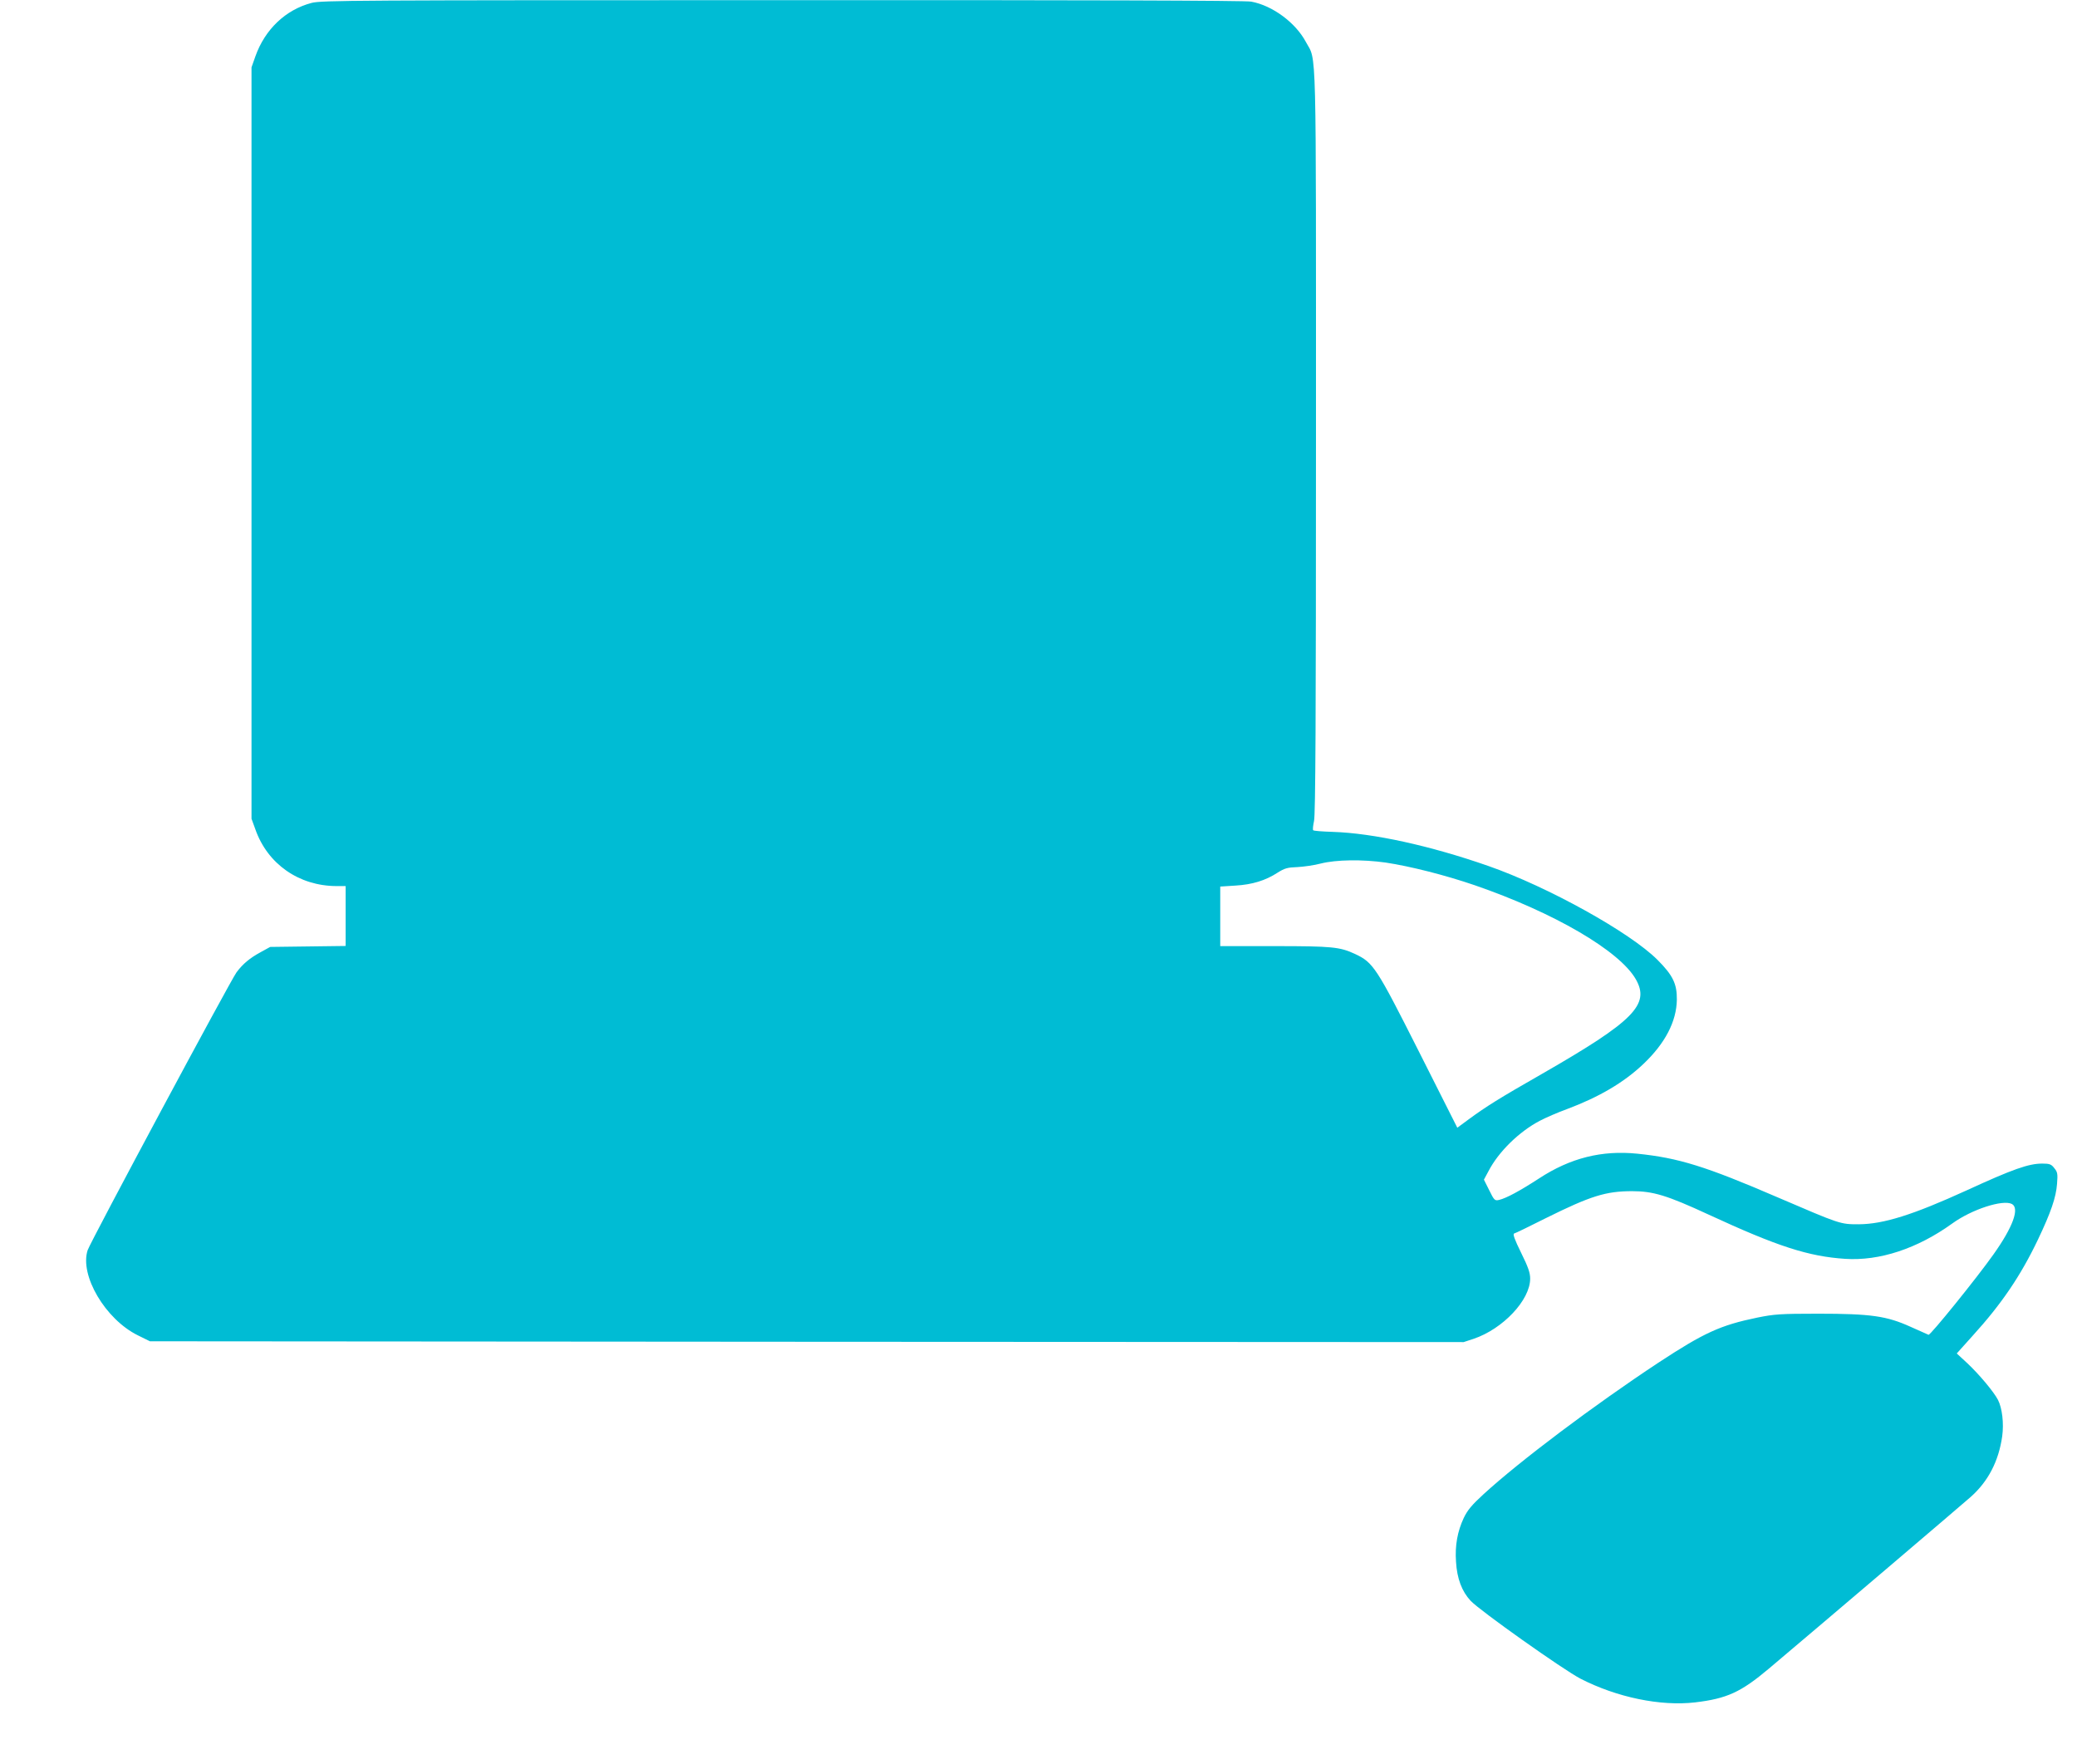 <?xml version="1.0" standalone="no"?>
<!DOCTYPE svg PUBLIC "-//W3C//DTD SVG 20010904//EN"
 "http://www.w3.org/TR/2001/REC-SVG-20010904/DTD/svg10.dtd">
<svg version="1.0" xmlns="http://www.w3.org/2000/svg"
 width="1280pt" height="1087pt" viewBox="0 0 1280 1087"
 preserveAspectRatio="xMidYMid meet">
<g transform="translate(0,1087) scale(0.1,-0.1)"
fill="#00bcd4" stroke="none">
<path d="M1920 10852 c-160 -42 -287 -163 -346 -329 l-24 -68 0 -2315 0 -2315
24 -66 c75 -213 268 -348 499 -349 l57 0 0 -184 0 -185 -232 -3 -233 -3 -60
-33 c-66 -36 -108 -71 -147 -123 -35 -46 -902 -1663 -918 -1713 -50 -155 109
-425 309 -524 l75 -37 4048 -3 4048 -2 61 20 c181 61 349 239 349 371 0 36
-12 71 -56 160 -40 81 -52 115 -43 118 8 2 95 44 194 94 278 138 371 167 534
167 129 0 215 -26 470 -144 426 -197 616 -258 842 -273 212 -14 445 63 659
217 121 88 313 150 369 121 48 -26 7 -141 -114 -311 -104 -147 -389 -499 -400
-495 -5 2 -55 24 -110 49 -148 67 -245 81 -570 81 -235 0 -271 -3 -375 -24
-228 -47 -328 -93 -610 -278 -398 -263 -852 -604 -1077 -810 -72 -66 -99 -98
-122 -146 -39 -83 -55 -170 -48 -270 6 -104 36 -183 90 -241 57 -61 571 -425
677 -480 224 -115 493 -171 707 -146 195 23 282 63 453 207 357 301 1185 1006
1245 1059 108 96 172 220 194 373 11 81 0 174 -26 225 -26 50 -115 156 -187
224 l-67 62 97 108 c180 198 297 371 404 595 79 166 111 259 117 342 5 62 3
73 -17 97 -18 24 -29 28 -74 28 -84 0 -181 -34 -466 -165 -331 -151 -512 -208
-665 -209 -115 0 -113 0 -500 166 -443 191 -610 243 -865 269 -219 22 -412
-26 -606 -153 -117 -76 -202 -122 -246 -132 -26 -6 -30 -2 -60 59 l-33 66 28
52 c62 120 189 244 317 311 36 19 110 51 165 71 200 75 352 164 473 279 134
127 204 262 206 396 1 97 -24 150 -119 245 -168 169 -676 451 -1043 579 -358
125 -709 202 -959 210 -63 2 -117 6 -120 10 -4 3 -1 29 5 57 9 38 12 626 12
2336 0 2520 5 2340 -62 2464 -63 119 -206 225 -337 249 -35 7 -1042 10 -2890
9 -2635 0 -2841 -1 -2901 -17z m6619 -5297 c152 -23 366 -77 550 -140 487
-168 891 -403 992 -579 89 -156 -12 -258 -576 -582 -268 -153 -347 -203 -452
-280 l-72 -53 -238 472 c-262 519 -280 546 -393 599 -93 43 -140 48 -495 48
l-335 0 0 184 0 183 93 6 c104 6 186 31 261 80 43 27 61 32 121 34 38 2 104
11 145 22 95 24 256 26 399 6z"/>
</g>
</svg>
